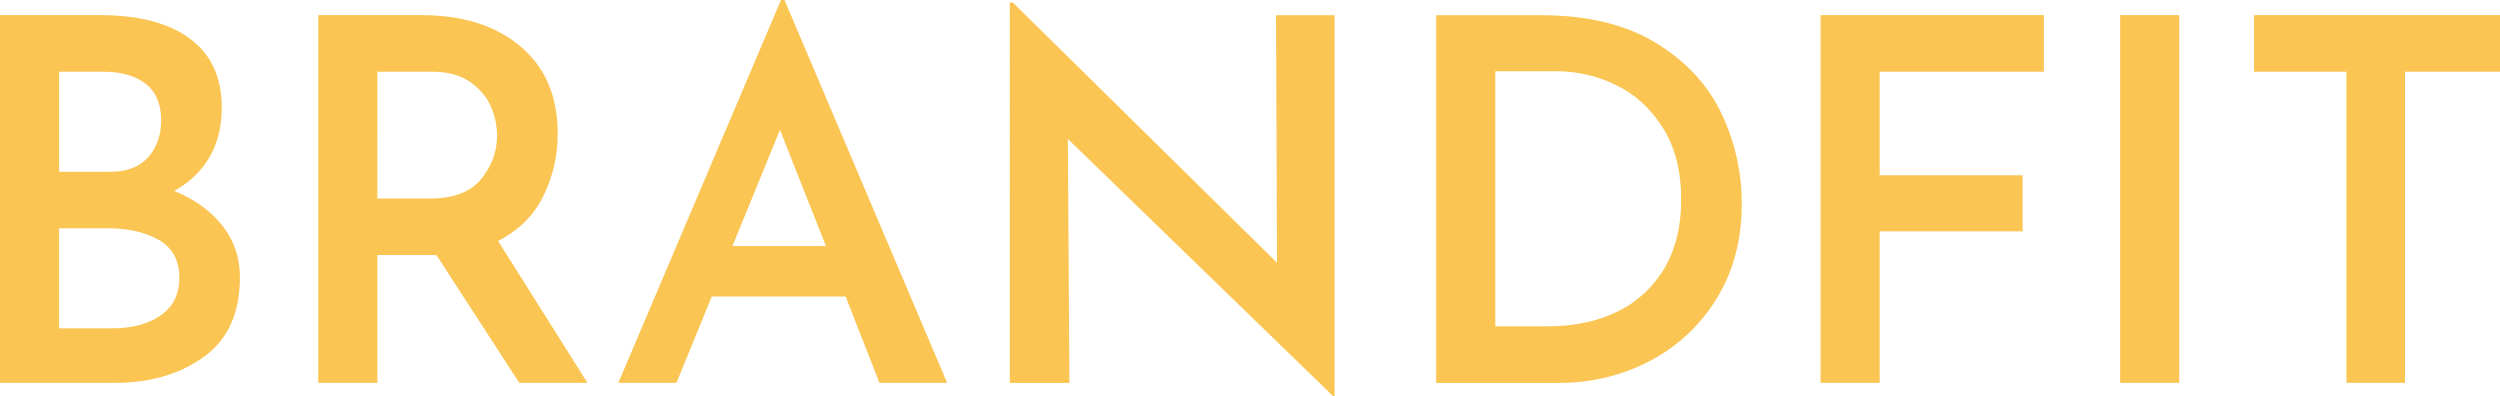 <?xml version="1.0" encoding="UTF-8"?><svg id="Ebene_2" xmlns="http://www.w3.org/2000/svg" viewBox="0 0 671.66 106.4"><defs><style>.cls-1{fill:#fac553;stroke-width:0px;}</style></defs><g id="Ebene_1-2"><path id="Pfad_13204" class="cls-1" d="m671.66,4.07v15.2h-25.52v83.6h-15.74V19.27h-24.84V4.07h66.1Zm-102.06,0h15.88v98.8h-15.88V4.07Zm-80.48,0h59.99v15.2h-44.11v27.82h38.41v15.06h-38.41v40.72h-15.88V4.07Zm-42,68.06c-2.95,5.04-7.35,9.08-12.62,11.6-5.38,2.63-11.6,3.94-18.66,3.94h-14.11V19.14h16.56c5.48.01,10.88,1.26,15.81,3.67,5.11,2.44,9.32,6.27,12.62,11.47,3.3,5.2,4.96,11.69,4.95,19.47,0,7.15-1.52,13.28-4.55,18.39m-2.44-60.73c-8.1-4.89-18.35-7.33-30.74-7.33h-28.09v98.8h32.84c8.87,0,17.05-1.97,24.56-5.9,7.42-3.85,13.65-9.68,17.98-16.83,4.48-7.28,6.72-15.72,6.72-25.31.04-8.51-1.86-16.91-5.56-24.57-3.71-7.69-9.61-13.98-17.71-18.86m-101.86-7.33h15.74v102.33h-.41l-71.25-69.08.41,65.55h-16.01V.68h.81l70.98,69.9-.27-66.5Zm-146.03,62.02l12.76-31.22,12.35,31.22h-25.11ZM209.82,0l-43.7,102.87h15.61l9.5-23.21h35.96l9.09,23.21h18.19L210.77,0h-.95Zm-80.55,48.11c-2.85,3.48-7.44,5.23-13.78,5.23h-14.11V19.27h14.66c4.25,0,7.69.93,10.31,2.78,2.62,1.86,4.48,4.07,5.56,6.65,1.05,2.42,1.61,5.03,1.63,7.67,0,4.34-1.42,8.26-4.27,11.74m16.69,4.61c2.59-5.25,3.92-11.04,3.87-16.9,0-9.95-3.33-17.73-9.98-23.34-6.65-5.61-15.5-8.41-26.53-8.41h-27.82v98.8h15.88v-34.34h15.88l22.26,34.34h18.32l-24.02-38.14c5.52-2.8,9.57-6.81,12.15-12.01m-102.81,32.03c-3.35,2.31-7.69,3.46-13.03,3.46h-14.25v-26.87h13.16c5.43,0,9.98,1.04,13.64,3.12s5.5,5.47,5.5,10.18c0,4.43-1.67,7.8-5.02,10.11M15.88,19.27h11.81c4.89,0,8.71,1.09,11.47,3.26,2.76,2.17,4.14,5.43,4.14,9.77,0,3.98-1.15,7.29-3.46,9.91-2.31,2.63-5.72,3.94-10.25,3.94h-13.71v-26.87Zm30.94,32.03c4.07-2.26,7.21-5.27,9.43-9.02s3.33-8.21,3.33-13.37c0-8.14-2.85-14.32-8.55-18.53-5.7-4.21-13.71-6.31-24.02-6.31H0v98.8h30.81c9.5,0,17.49-2.33,23.95-6.99,6.47-4.66,9.7-11.79,9.7-21.38,0-5.25-1.56-9.86-4.68-13.84-3.12-3.98-7.44-7.1-12.96-9.36"/></g></svg>